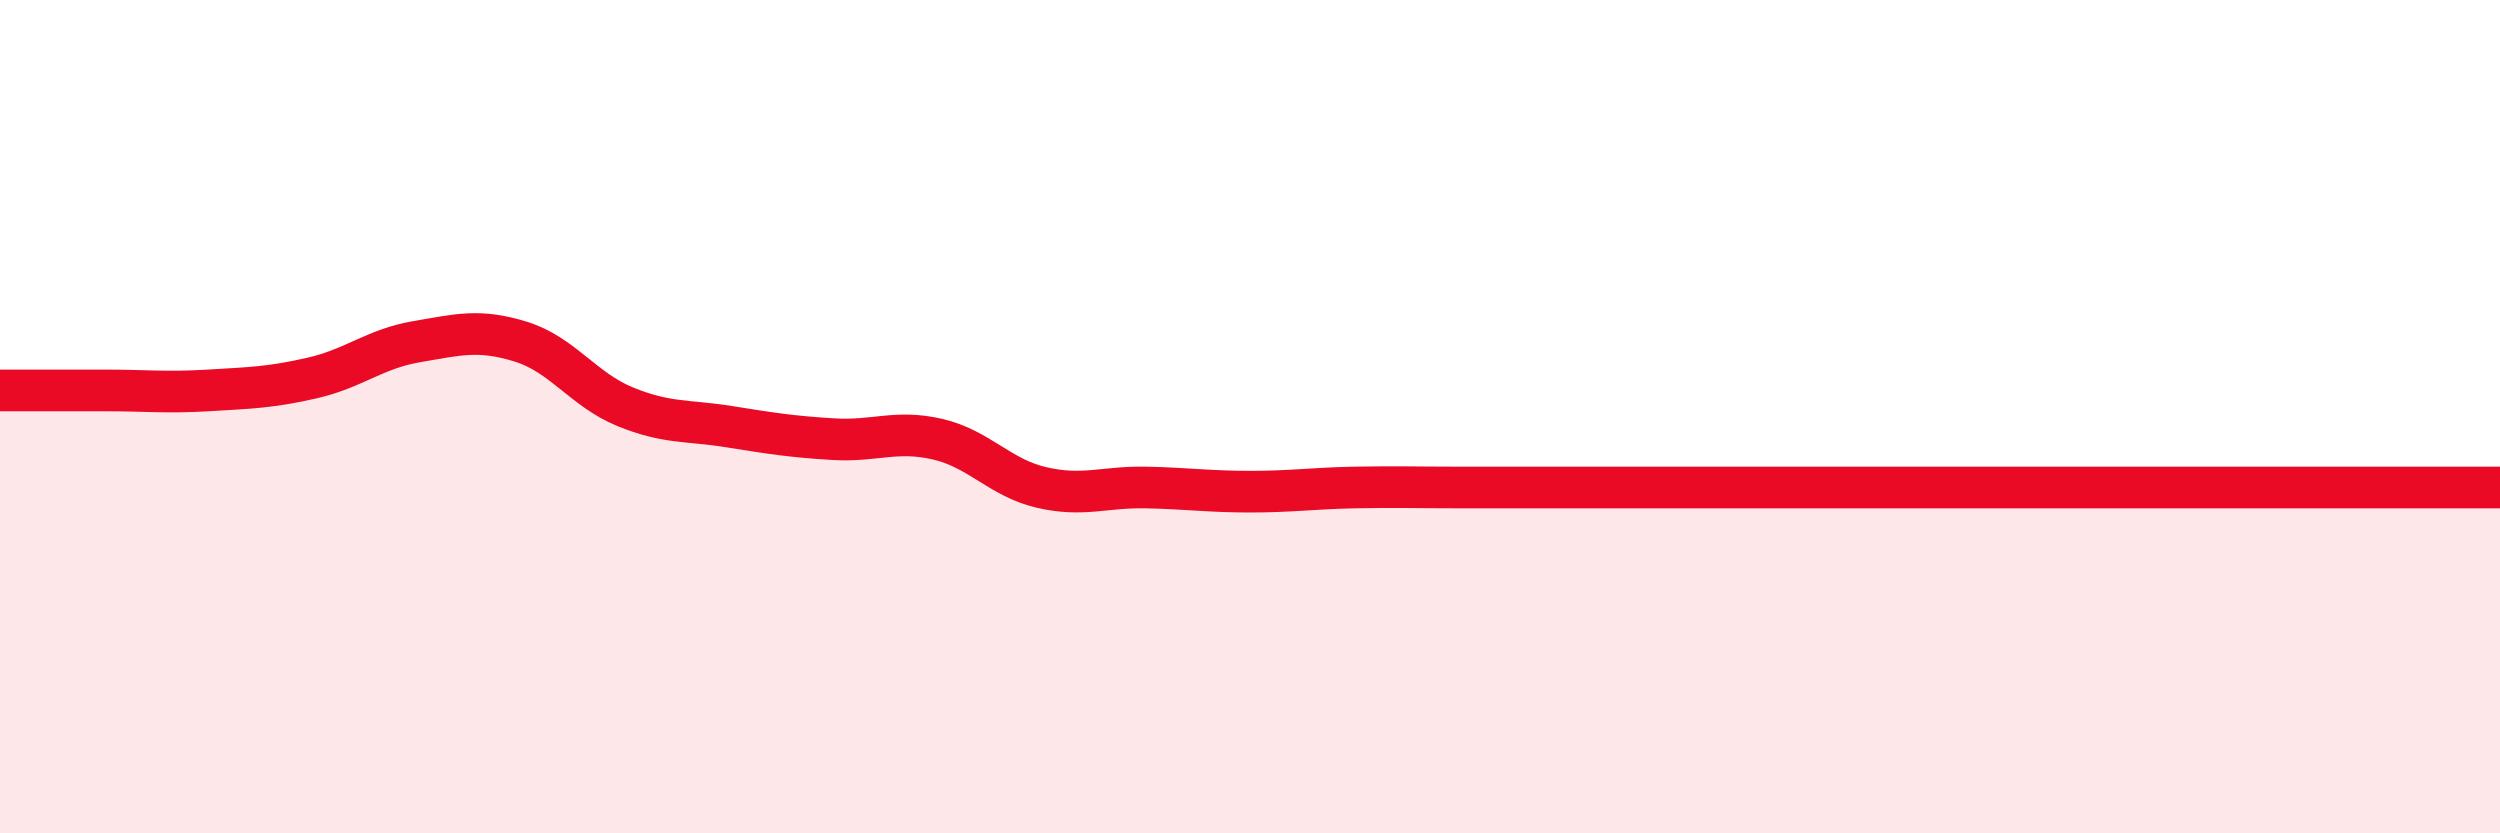 
    <svg width="60" height="20" viewBox="0 0 60 20" xmlns="http://www.w3.org/2000/svg">
      <path
        d="M 0,9.37 C 0.5,9.37 1.5,9.37 2.5,9.37 C 3.5,9.37 4,9.43 5,9.37 C 6,9.31 6.5,9.3 7.5,9.07 C 8.5,8.84 9,8.37 10,8.2 C 11,8.03 11.5,7.89 12.5,8.2 C 13.5,8.51 14,9.35 15,9.76 C 16,10.17 16.5,10.08 17.5,10.24 C 18.5,10.4 19,10.48 20,10.54 C 21,10.6 21.5,10.31 22.5,10.54 C 23.5,10.77 24,11.47 25,11.7 C 26,11.93 26.5,11.68 27.5,11.7 C 28.5,11.72 29,11.8 30,11.8 C 31,11.8 31.5,11.72 32.5,11.7 C 33.5,11.68 34,11.7 35,11.7 C 36,11.7 36.5,11.7 37.5,11.7 C 38.5,11.7 39,11.7 40,11.7 C 41,11.7 41.5,11.7 42.5,11.7 C 43.5,11.7 44,11.7 45,11.7 C 46,11.7 46.5,11.7 47.5,11.7 C 48.5,11.7 49,11.7 50,11.7 C 51,11.7 51.5,11.7 52.5,11.7 C 53.5,11.7 53.5,11.7 55,11.7 C 56.5,11.7 59,11.7 60,11.7L60 20L0 20Z"
        fill="#EB0A25"
        opacity="0.1"
        stroke-linecap="round"
        stroke-linejoin="round"
      />
      <path
        d="M 0,9.37 C 0.5,9.37 1.5,9.37 2.5,9.37 C 3.5,9.37 4,9.43 5,9.37 C 6,9.31 6.5,9.3 7.5,9.07 C 8.5,8.84 9,8.37 10,8.2 C 11,8.03 11.5,7.89 12.5,8.2 C 13.5,8.51 14,9.35 15,9.76 C 16,10.17 16.5,10.08 17.5,10.24 C 18.5,10.4 19,10.48 20,10.54 C 21,10.6 21.5,10.31 22.5,10.54 C 23.5,10.77 24,11.47 25,11.7 C 26,11.93 26.5,11.68 27.5,11.7 C 28.5,11.72 29,11.8 30,11.8 C 31,11.8 31.5,11.72 32.5,11.7 C 33.5,11.68 34,11.7 35,11.7 C 36,11.7 36.5,11.7 37.5,11.7 C 38.5,11.7 39,11.7 40,11.7 C 41,11.7 41.5,11.7 42.5,11.7 C 43.5,11.7 44,11.7 45,11.7 C 46,11.7 46.5,11.7 47.5,11.7 C 48.5,11.7 49,11.7 50,11.7 C 51,11.7 51.5,11.7 52.5,11.7 C 53.5,11.7 53.5,11.7 55,11.7 C 56.5,11.7 59,11.7 60,11.7"
        stroke="#EB0A25"
        stroke-width="1"
        fill="none"
        stroke-linecap="round"
        stroke-linejoin="round"
      />
    </svg>
  